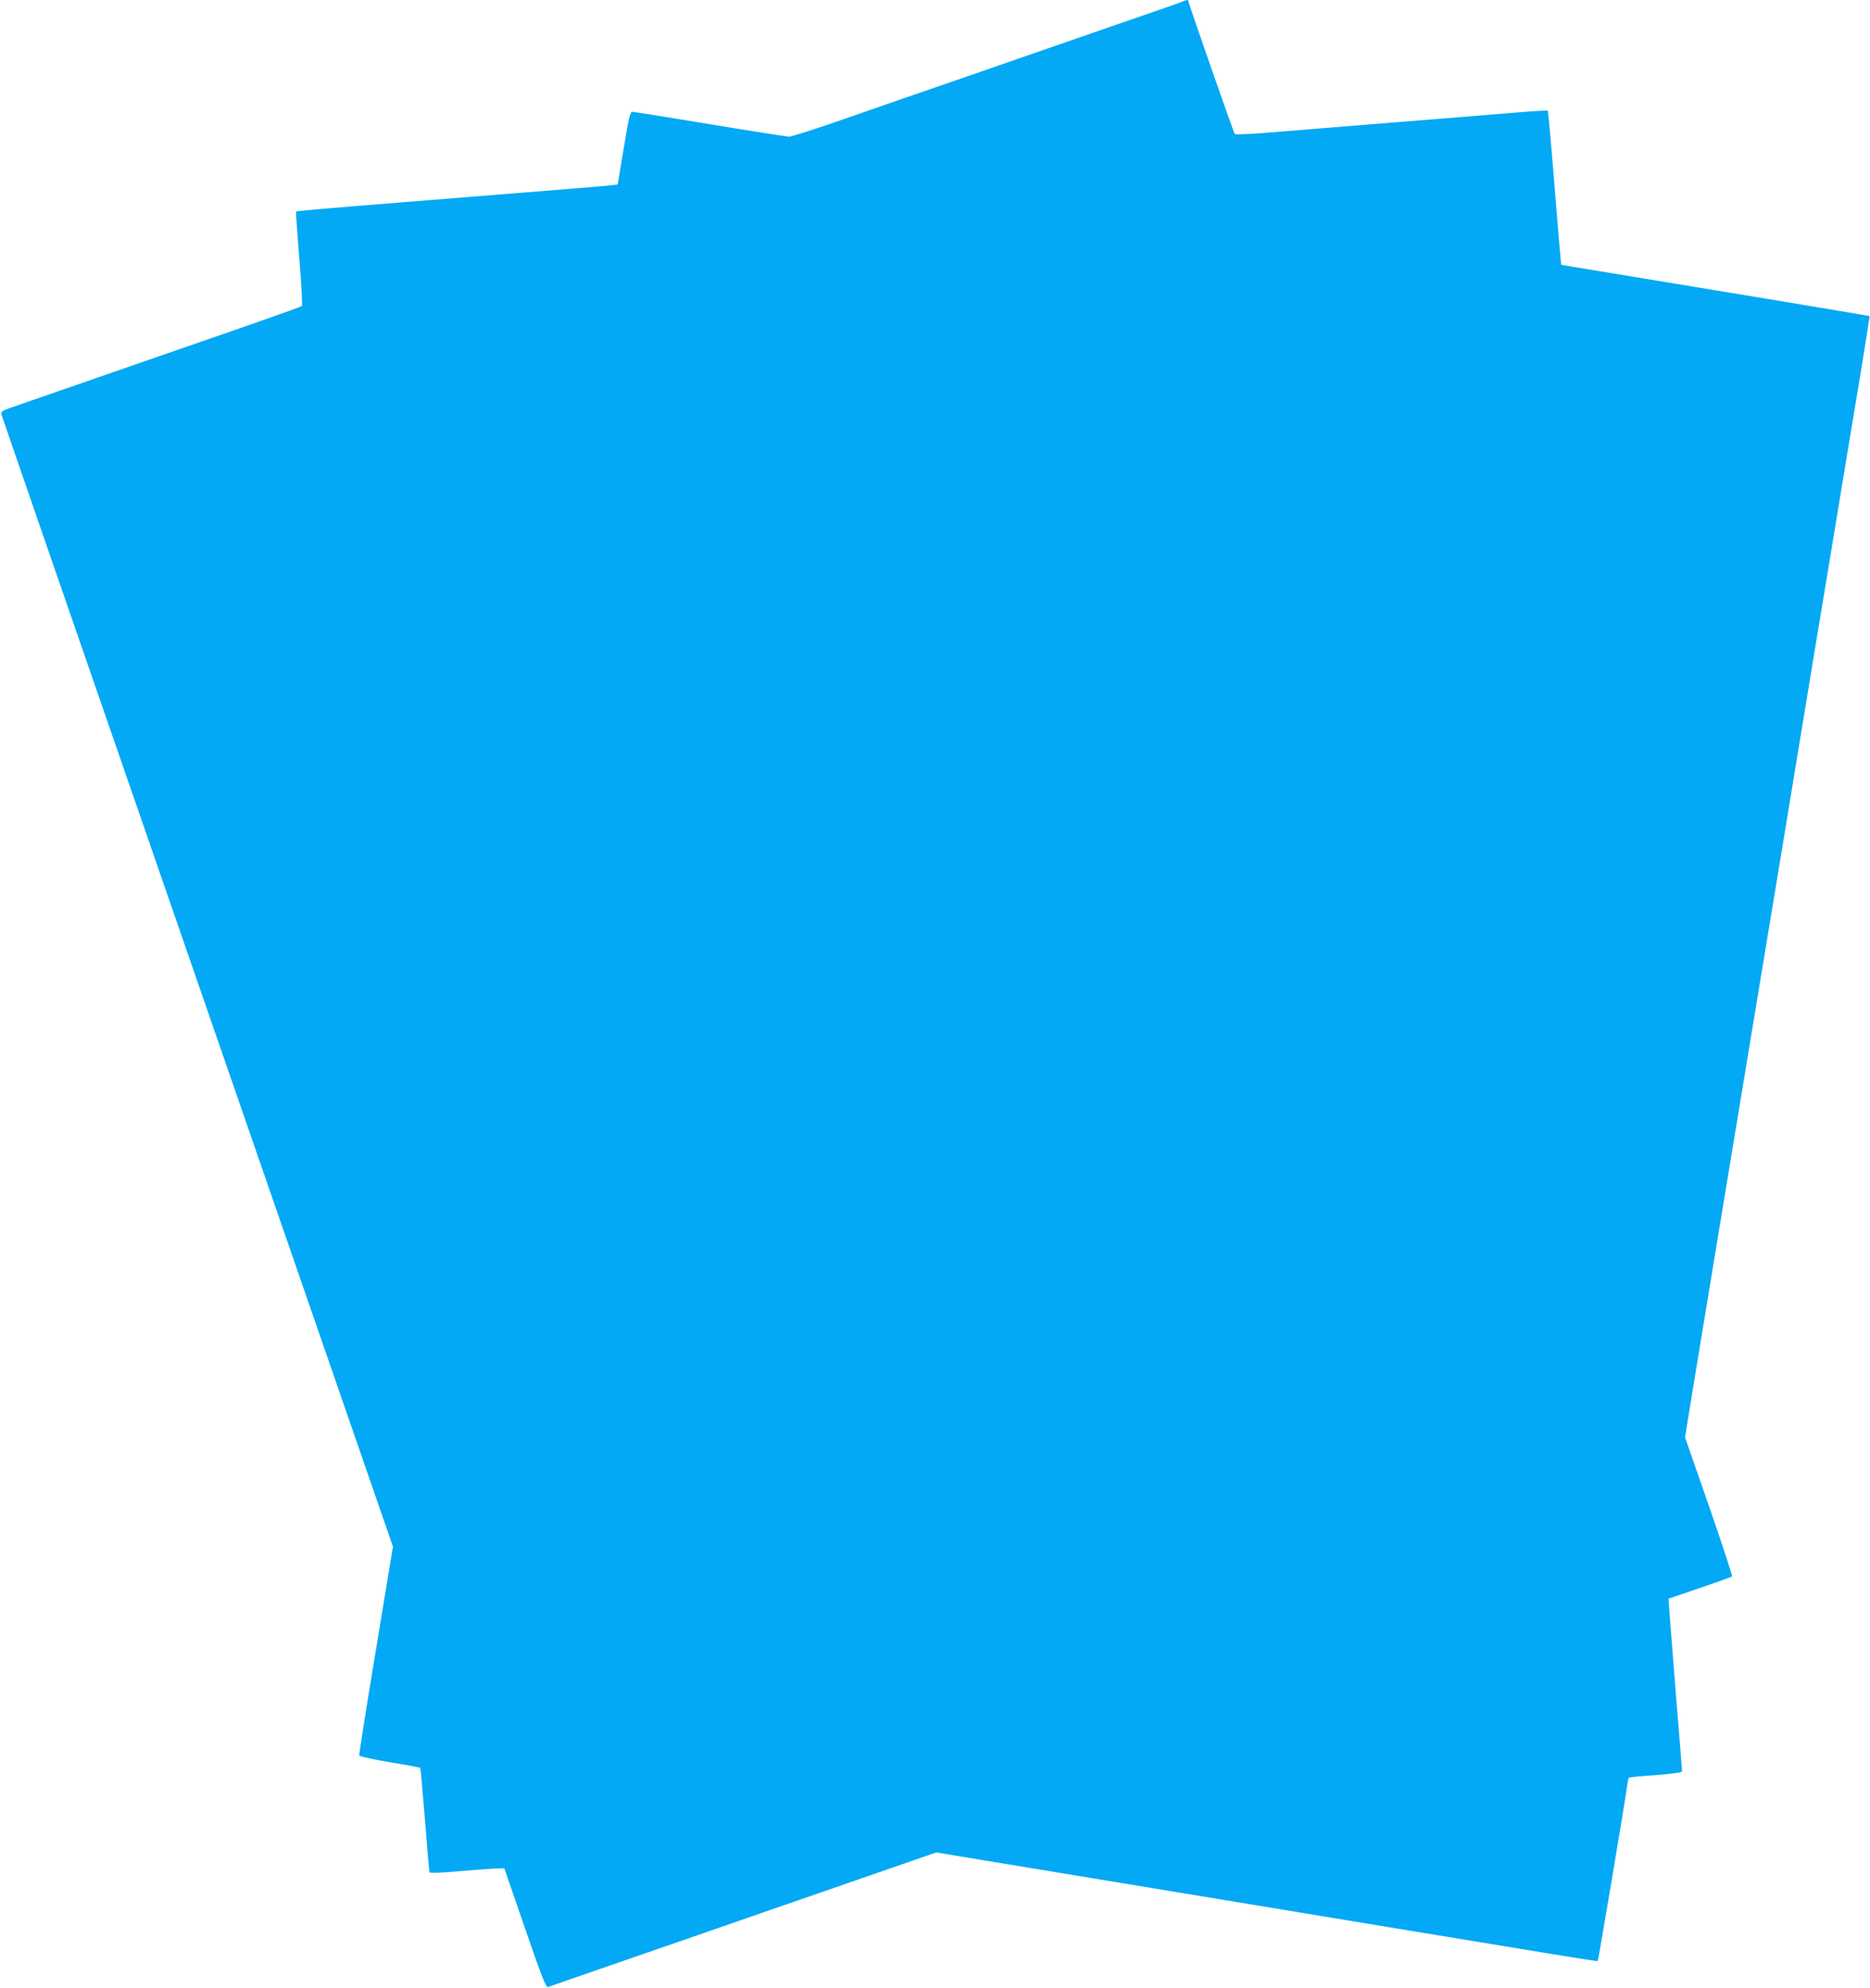 <?xml version="1.0" standalone="no"?>
<!DOCTYPE svg PUBLIC "-//W3C//DTD SVG 20010904//EN"
 "http://www.w3.org/TR/2001/REC-SVG-20010904/DTD/svg10.dtd">
<svg version="1.0" xmlns="http://www.w3.org/2000/svg"
 width="1204pt" height="1280pt" viewBox="0 0 1204 1280"
 preserveAspectRatio="xMidYMid meet">
<g transform="translate(0,1280) scale(0.1,-0.1)"
fill="#03a9f4" stroke="none">
<path d="M7600 12785 c-19 -8 -154 -55 -300 -105 -146 -51 -431 -149 -635
-220 -203 -71 -489 -170 -635 -220 -146 -50 -413 -143 -594 -206 -180 -63
-340 -114 -355 -114 -14 0 -244 36 -509 80 -266 44 -491 80 -500 80 -15 0 -23
-33 -56 -234 l-39 -234 -51 -6 c-45 -5 -378 -32 -1316 -107 -464 -37 -702 -57
-704 -61 -2 -1 8 -137 21 -302 14 -164 21 -302 16 -307 -4 -4 -296 -108 -648
-229 -809 -281 -1143 -396 -1225 -425 -50 -17 -64 -26 -62 -40 2 -9 570 -1654
1263 -3655 l1259 -3639 -110 -667 c-61 -367 -109 -672 -107 -678 2 -6 90 -25
196 -43 106 -17 195 -34 197 -36 2 -2 15 -152 30 -333 14 -181 27 -334 29
-339 2 -7 70 -5 201 7 110 9 217 17 240 17 l41 1 133 -386 c110 -320 136 -384
149 -379 9 4 79 28 156 55 77 27 311 108 520 180 209 72 540 187 735 255 195
67 520 180 722 250 l366 127 374 -62 c205 -34 740 -122 1188 -196 2747 -454
2692 -445 2697 -440 5 5 177 1034 189 1124 3 29 9 54 13 56 3 2 81 10 174 16
107 9 167 17 167 24 0 6 -20 258 -45 561 -24 302 -43 550 -42 551 1 0 92 31
202 69 110 37 203 71 207 74 3 3 -63 206 -148 451 l-155 445 70 430 c39 237
136 826 216 1310 80 484 172 1042 205 1240 33 198 102 620 155 938 52 317 138
837 190 1155 53 317 125 753 160 967 35 215 94 567 130 784 35 217 64 395 62
396 -2 2 -1190 199 -1727 287 -140 23 -256 42 -258 43 -1 1 -21 224 -42 495
-22 272 -42 495 -45 498 -2 2 -118 -5 -257 -17 -139 -12 -451 -37 -693 -56
-242 -20 -492 -40 -555 -45 -63 -5 -202 -16 -309 -25 -107 -9 -198 -12 -201
-8 -7 7 -300 848 -300 859 0 7 -13 4 -50 -11z"/>
</g>
</svg>
